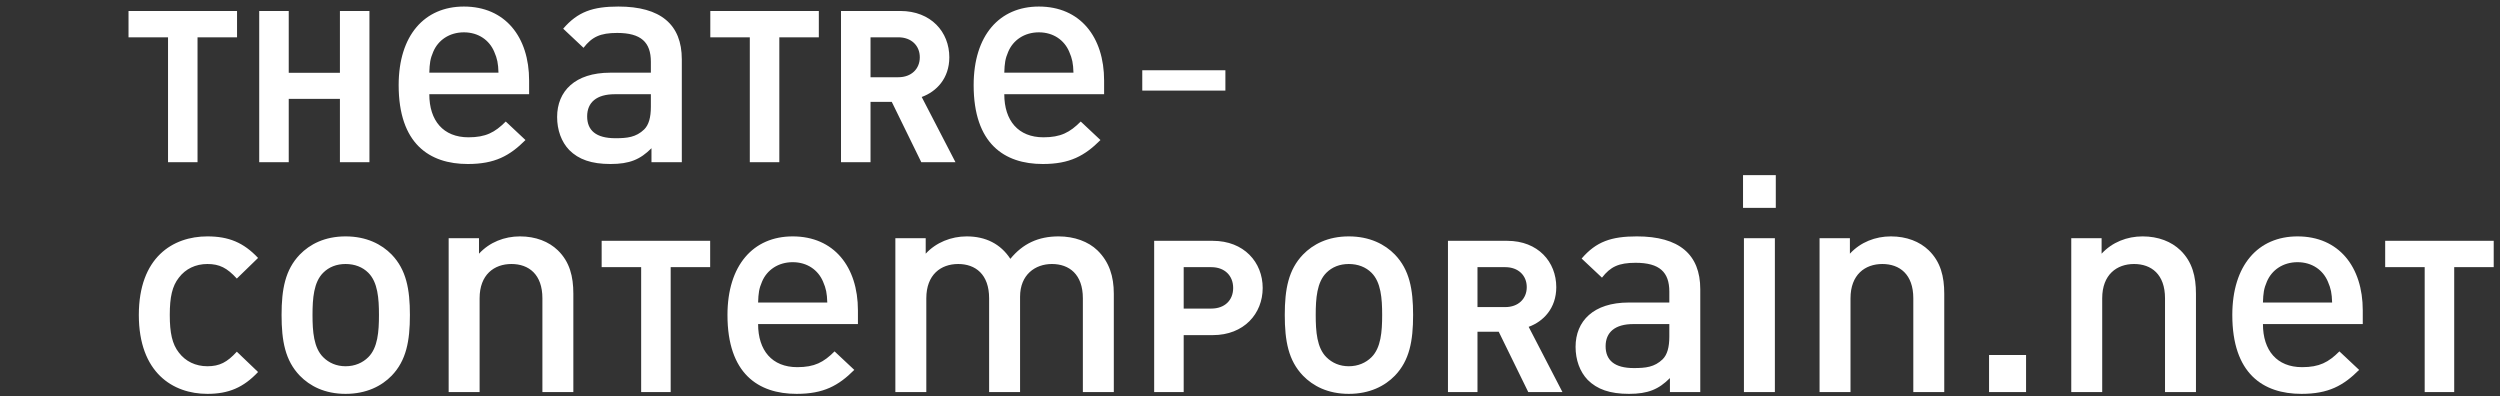 <svg xmlns="http://www.w3.org/2000/svg" width="309" height="49" viewBox="80 0 309 49">
  <rect x="80" y="0" width="309" height="49" fill="#333333" stroke="none"/>
  <g fill="none" fill-rule="evenodd">
    <path fill="#ffffff" d="M0.107,1.136 L4.682,1.136 L4.682,5.711 L0.107,5.711 L0.107,1.136 Z M25.682,1.136 L25.682,13.286 C25.682,15.424 25.232,17.224 23.769,18.649 C22.644,19.736 21.032,20.374 19.082,20.374 C17.169,20.374 15.332,19.661 14.019,18.236 L14.019,20.149 L10.269,20.149 L10.269,1.136 L14.094,1.136 L14.094,12.724 C14.094,15.649 15.894,16.961 18.032,16.961 C20.169,16.961 21.857,15.686 21.857,12.724 L21.857,1.136 L25.682,1.136 Z M46.299,9.536 L46.299,11.224 C46.299,16.624 43.336,20.374 38.236,20.374 C33.361,20.374 30.174,16.811 30.174,10.661 C30.174,3.424 33.961,0.911 38.724,0.911 C42.061,0.911 43.899,1.924 45.849,3.874 L43.411,6.161 C42.061,4.811 40.936,4.211 38.799,4.211 C35.686,4.211 33.961,6.274 33.961,9.536 L46.299,9.536 L46.299,9.536 Z M42.511,12.199 L33.961,12.199 C33.999,13.361 34.074,13.924 34.449,14.786 C35.049,16.211 36.436,17.186 38.236,17.186 C40.036,17.186 41.386,16.211 41.986,14.786 C42.361,13.924 42.474,13.361 42.511,12.199 Z M62.483,16.572 L62.483,19.826 L49.069,19.826 L49.069,16.572 L53.952,16.572 L53.952,1.136 L57.601,1.136 L57.601,16.572 L62.483,16.572 L62.483,16.572 Z" transform="matrix(1 0 0 -1 325.739 49.592)"/>
    <path fill="#ffffff" d="M14.773,3.409 L12.148,5.922 C10.948,4.609 10.01,4.122 8.51,4.122 C7.048,4.122 5.81,4.722 4.985,5.809 C4.16,6.859 3.86,8.247 3.86,10.459 C3.86,12.672 4.16,14.022 4.985,15.072 C5.81,16.159 7.048,16.759 8.51,16.759 C10.01,16.759 10.948,16.272 12.148,14.959 L14.773,17.509 C12.973,19.422 11.135,20.172 8.51,20.172 C4.235,20.172 0.035,17.584 0.035,10.459 C0.035,3.334 4.235,0.709 8.51,0.709 C11.135,0.709 12.973,1.497 14.773,3.409 L14.773,3.409 Z M33.541,10.459 C33.541,13.647 33.091,16.047 31.291,17.922 C30.053,19.197 28.178,20.172 25.591,20.172 C23.003,20.172 21.166,19.197 19.928,17.922 C18.128,16.047 17.678,13.647 17.678,10.459 C17.678,7.234 18.128,4.834 19.928,2.959 C21.166,1.684 23.003,0.709 25.591,0.709 C28.178,0.709 30.053,1.684 31.291,2.959 C33.091,4.834 33.541,7.234 33.541,10.459 Z M29.716,10.459 C29.716,8.397 29.566,6.409 28.403,5.247 C27.691,4.534 26.716,4.122 25.591,4.122 C24.466,4.122 23.528,4.534 22.816,5.247 C21.653,6.409 21.503,8.397 21.503,10.459 C21.503,12.522 21.653,14.509 22.816,15.672 C23.528,16.384 24.466,16.759 25.591,16.759 C26.716,16.759 27.691,16.384 28.403,15.672 C29.566,14.509 29.716,12.522 29.716,10.459 Z M53.742,0.934 L53.742,13.084 C53.742,15.222 53.292,17.022 51.83,18.447 C50.705,19.534 49.092,20.172 47.142,20.172 C45.23,20.172 43.392,19.459 42.08,18.034 L42.08,19.947 L38.33,19.947 L38.33,0.934 L42.155,0.934 L42.155,12.522 C42.155,15.447 43.955,16.759 46.092,16.759 C48.23,16.759 49.917,15.484 49.917,12.522 L49.917,0.934 L53.742,0.934 L53.742,0.934 Z M70.653,16.369 L70.653,19.624 L57.24,19.624 L57.24,16.369 L62.123,16.369 L62.123,0.934 L65.772,0.934 L65.772,16.369 L70.653,16.369 L70.653,16.369 Z M88.916,9.334 L88.916,11.022 C88.916,16.422 85.953,20.172 80.853,20.172 C75.978,20.172 72.791,16.609 72.791,10.459 C72.791,3.222 76.578,0.709 81.341,0.709 C84.678,0.709 86.516,1.722 88.466,3.672 L86.028,5.959 C84.678,4.609 83.553,4.009 81.416,4.009 C78.303,4.009 76.578,6.072 76.578,9.334 L88.916,9.334 L88.916,9.334 Z M85.128,11.997 L76.578,11.997 C76.616,13.159 76.691,13.722 77.066,14.584 C77.666,16.009 79.053,16.984 80.853,16.984 C82.653,16.984 84.003,16.009 84.603,14.584 C84.978,13.722 85.091,13.159 85.128,11.997 Z M120.543,0.934 L120.543,13.084 C120.543,15.222 119.981,17.022 118.518,18.447 C117.393,19.534 115.668,20.172 113.718,20.172 C111.206,20.172 109.293,19.272 107.756,17.397 C106.556,19.234 104.718,20.172 102.356,20.172 C100.443,20.172 98.568,19.422 97.293,18.034 L97.293,19.947 L93.543,19.947 L93.543,0.934 L97.368,0.934 L97.368,12.522 C97.368,15.447 99.168,16.759 101.306,16.759 C103.443,16.759 105.131,15.484 105.131,12.522 L105.131,0.934 L108.956,0.934 L108.956,12.709 C108.956,15.447 110.831,16.759 112.893,16.759 C115.031,16.759 116.718,15.484 116.718,12.522 L116.718,0.934 L120.543,0.934 L120.543,0.934 Z M138.944,13.797 C138.944,16.973 136.634,19.624 132.775,19.624 L125.531,19.624 L125.531,0.934 L129.18,0.934 L129.18,7.969 L132.775,7.969 C136.634,7.969 138.944,10.62 138.944,13.797 Z M135.295,13.797 C135.295,12.274 134.245,11.25 132.592,11.25 L129.18,11.25 L129.18,16.369 L132.592,16.369 C134.245,16.369 135.295,15.319 135.295,13.797 Z M157.536,10.459 C157.536,13.647 157.086,16.047 155.286,17.922 C154.049,19.197 152.174,20.172 149.586,20.172 C146.999,20.172 145.161,19.197 143.924,17.922 C142.124,16.047 141.674,13.647 141.674,10.459 C141.674,7.234 142.124,4.834 143.924,2.959 C145.161,1.684 146.999,0.709 149.586,0.709 C152.174,0.709 154.049,1.684 155.286,2.959 C157.086,4.834 157.536,7.234 157.536,10.459 Z M153.711,10.459 C153.711,8.397 153.561,6.409 152.399,5.247 C151.686,4.534 150.711,4.122 149.586,4.122 C148.461,4.122 147.524,4.534 146.811,5.247 C145.649,6.409 145.499,8.397 145.499,10.459 C145.499,12.522 145.649,14.509 146.811,15.672 C147.524,16.384 148.461,16.759 149.586,16.759 C150.711,16.759 151.686,16.384 152.399,15.672 C153.561,14.509 153.711,12.522 153.711,10.459 Z M175.993,0.934 L171.819,8.993 C173.631,9.649 175.232,11.276 175.232,13.901 C175.232,17.025 172.975,19.624 169.168,19.624 L161.844,19.624 L161.844,0.934 L165.493,0.934 L165.493,8.389 L168.118,8.389 L171.767,0.934 L175.993,0.934 L175.993,0.934 Z M171.583,13.901 C171.583,12.458 170.533,11.434 168.932,11.434 L165.493,11.434 L165.493,16.369 L168.932,16.369 C170.533,16.369 171.583,15.345 171.583,13.901 Z M193.03,0.934 L193.03,13.647 C193.03,17.959 190.405,20.172 185.192,20.172 C182.042,20.172 180.167,19.534 178.367,17.434 L180.88,15.072 C181.93,16.422 182.942,16.909 185.042,16.909 C188.005,16.909 189.205,15.747 189.205,13.347 L189.205,11.997 L184.18,11.997 C179.83,11.997 177.617,9.709 177.617,6.522 C177.617,4.909 178.142,3.447 179.117,2.434 C180.28,1.272 181.855,0.709 184.217,0.709 C186.58,0.709 187.892,1.272 189.28,2.659 L189.28,0.934 L193.03,0.934 L193.03,0.934 Z M189.205,7.797 C189.205,6.447 188.942,5.547 188.38,4.984 C187.367,4.009 186.28,3.897 184.817,3.897 C182.417,3.897 181.33,4.872 181.33,6.597 C181.33,8.322 182.492,9.334 184.742,9.334 L189.205,9.334 L189.205,7.797 L189.205,7.797 Z M198.314,23.697 L202.364,23.697 L202.364,27.747 L198.314,27.747 L198.314,23.697 Z M198.426,0.934 L202.251,0.934 L202.251,19.947 L198.426,19.947 L198.426,0.934 Z M223.186,0.934 L223.186,13.084 C223.186,15.222 222.736,17.022 221.274,18.447 C220.149,19.534 218.536,20.172 216.586,20.172 C214.674,20.172 212.836,19.459 211.524,18.034 L211.524,19.947 L207.774,19.947 L207.774,0.934 L211.599,0.934 L211.599,12.522 C211.599,15.447 213.399,16.759 215.536,16.759 C217.674,16.759 219.361,15.484 219.361,12.522 L219.361,0.934 L223.186,0.934 L223.186,0.934 Z" transform="matrix(1 0 0 -1 97.124 49.39)"/>
    <polygon fill="#ffffff" points="221.185 11.197 231.459 11.197 231.459 8.684 221.185 8.684"/>
    <path fill="#ffffff" d="M13.636,15.909 L13.636,19.164 L0.223,19.164 L0.223,15.909 L5.106,15.909 L5.106,0.474 L8.753,0.474 L8.753,15.909 L13.636,15.909 Z M30.001,0.474 L30.001,19.164 L26.352,19.164 L26.352,11.525 L20.026,11.525 L20.026,19.164 L16.377,19.164 L16.377,0.474 L20.026,0.474 L20.026,8.297 L26.352,8.297 L26.352,0.474 L30.001,0.474 Z M49.737,8.874 L49.737,10.561 C49.737,15.961 46.775,19.711 41.675,19.711 C36.8,19.711 33.612,16.149 33.612,9.999 C33.612,2.761 37.4,0.249 42.163,0.249 C45.5,0.249 47.337,1.261 49.288,3.211 L46.85,5.499 C45.5,4.149 44.375,3.549 42.237,3.549 C39.125,3.549 37.4,5.611 37.4,8.874 L49.737,8.874 L49.737,8.874 Z M45.95,11.536 L37.4,11.536 C37.438,12.699 37.513,13.261 37.888,14.124 C38.487,15.549 39.875,16.524 41.675,16.524 C43.475,16.524 44.825,15.549 45.425,14.124 C45.8,13.261 45.913,12.699 45.95,11.536 Z M68.61,0.474 L68.61,13.186 C68.61,17.499 65.985,19.711 60.773,19.711 C57.623,19.711 55.748,19.074 53.948,16.974 L56.46,14.611 C57.51,15.961 58.523,16.449 60.623,16.449 C63.585,16.449 64.785,15.286 64.785,12.886 L64.785,11.536 L59.76,11.536 C55.41,11.536 53.198,9.249 53.198,6.061 C53.198,4.449 53.723,2.986 54.698,1.974 C55.86,0.811 57.435,0.249 59.798,0.249 C62.16,0.249 63.473,0.811 64.86,2.199 L64.86,0.474 L68.61,0.474 L68.61,0.474 Z M64.785,7.336 C64.785,5.986 64.523,5.086 63.96,4.524 C62.948,3.549 61.86,3.436 60.398,3.436 C57.998,3.436 56.91,4.411 56.91,6.136 C56.91,7.861 58.073,8.874 60.323,8.874 L64.785,8.874 L64.785,7.336 L64.785,7.336 Z M85.545,15.909 L85.545,19.164 L72.132,19.164 L72.132,15.909 L77.014,15.909 L77.014,0.474 L80.662,0.474 L80.662,15.909 L85.545,15.909 L85.545,15.909 Z M102.434,0.474 L98.261,8.533 C100.073,9.189 101.674,10.817 101.674,13.442 C101.674,16.566 99.416,19.164 95.61,19.164 L88.286,19.164 L88.286,0.474 L91.935,0.474 L91.935,7.93 L94.56,7.93 L98.208,0.474 L102.434,0.474 L102.434,0.474 Z M98.025,13.442 C98.025,11.998 96.975,10.974 95.374,10.974 L91.935,10.974 L91.935,15.909 L95.374,15.909 C96.975,15.909 98.025,14.885 98.025,13.442 Z M120.806,8.874 L120.806,10.561 C120.806,15.961 117.843,19.711 112.743,19.711 C107.868,19.711 104.681,16.149 104.681,9.999 C104.681,2.761 108.468,0.249 113.231,0.249 C116.568,0.249 118.406,1.261 120.356,3.211 L117.918,5.499 C116.568,4.149 115.443,3.549 113.306,3.549 C110.193,3.549 108.468,5.611 108.468,8.874 L120.806,8.874 Z M117.018,11.536 L108.468,11.536 C108.506,12.699 108.581,13.261 108.956,14.124 C109.556,15.549 110.943,16.524 112.743,16.524 C114.543,16.524 115.893,15.549 116.493,14.124 C116.868,13.261 116.981,12.699 117.018,11.536 L117.018,11.536 Z" transform="matrix(1 0 0 -1 95.662 20.52)"/>
  </g>
</svg>
